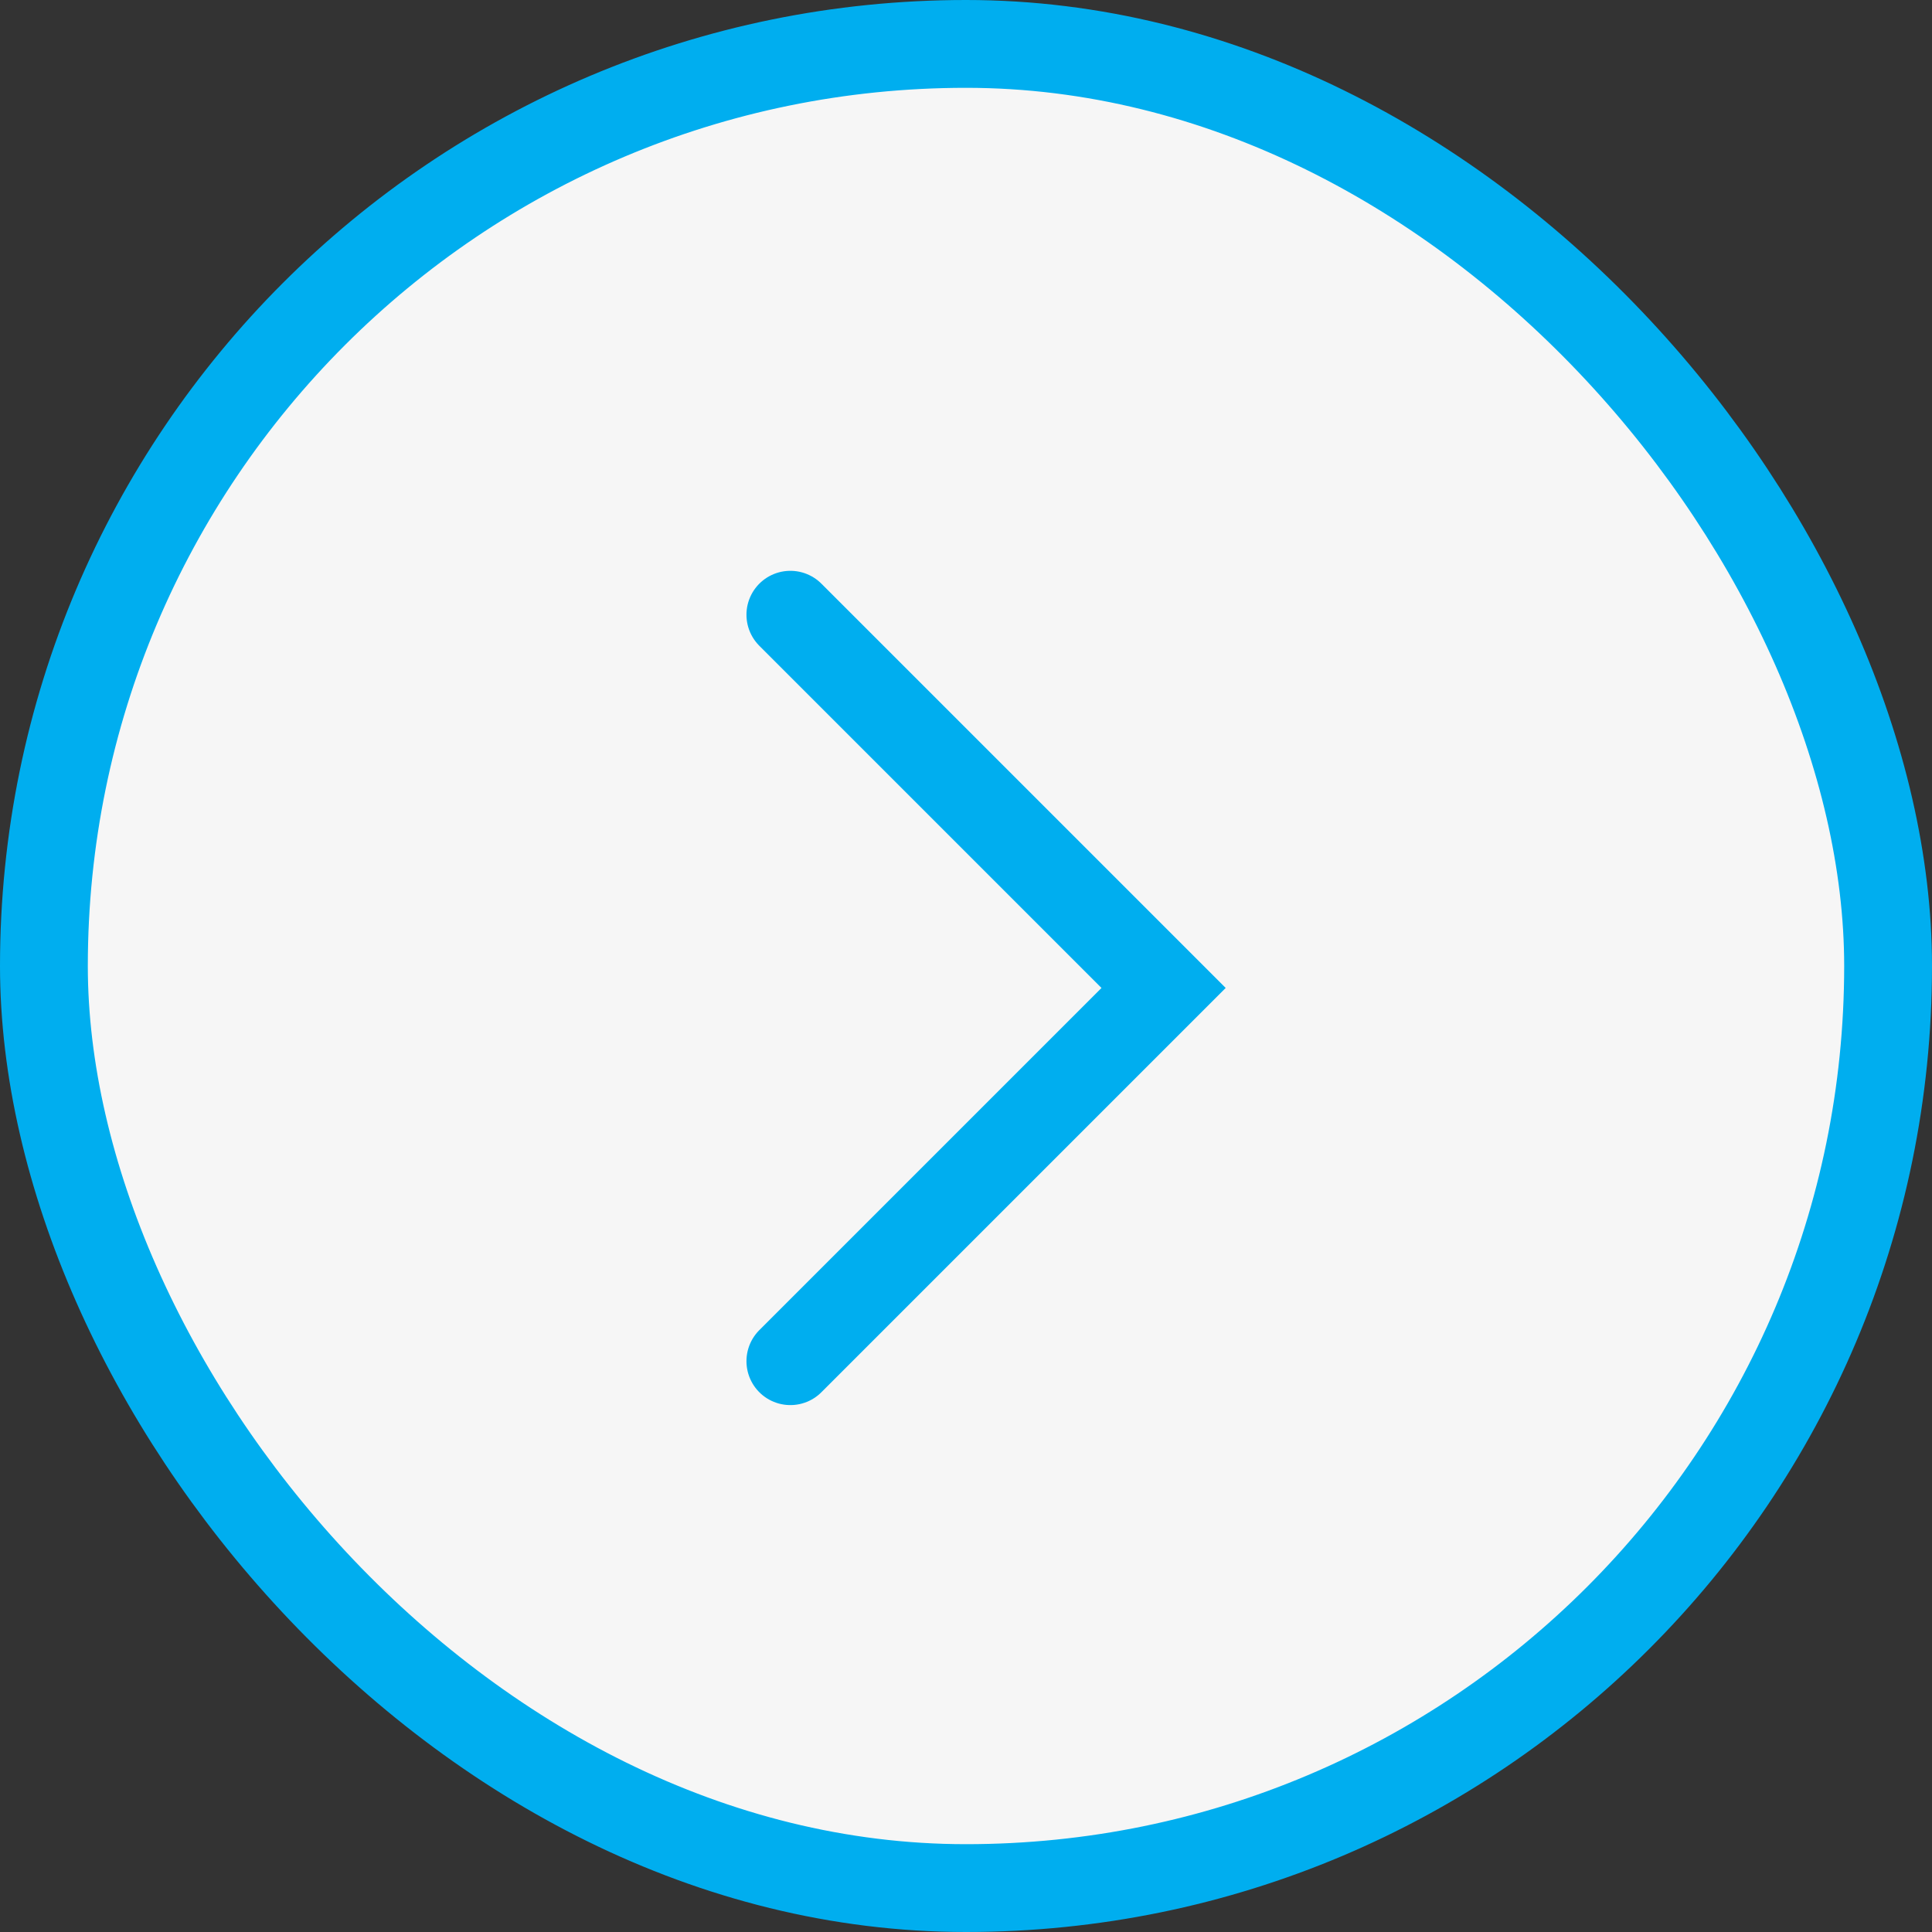<svg width="33" height="33" viewBox="0 0 33 33" fill="none" xmlns="http://www.w3.org/2000/svg">
<rect x="0" y="0" width="33" height="33" fill="#333333" stroke="none"/>
<rect x="0.75" y="0.75" width="31.5" height="31.5" rx="15.75" fill="#F6F6F6"/>
<path d="M13.5 10.5L19.875 16.875L13.5 23.25" stroke="#00AEEF" stroke-width="1.5" stroke-linecap="round"/>
<rect x="0.75" y="0.75" width="31.5" height="31.5" rx="15.75" stroke="#00AEEF" stroke-width="1.5"/>
</svg>
